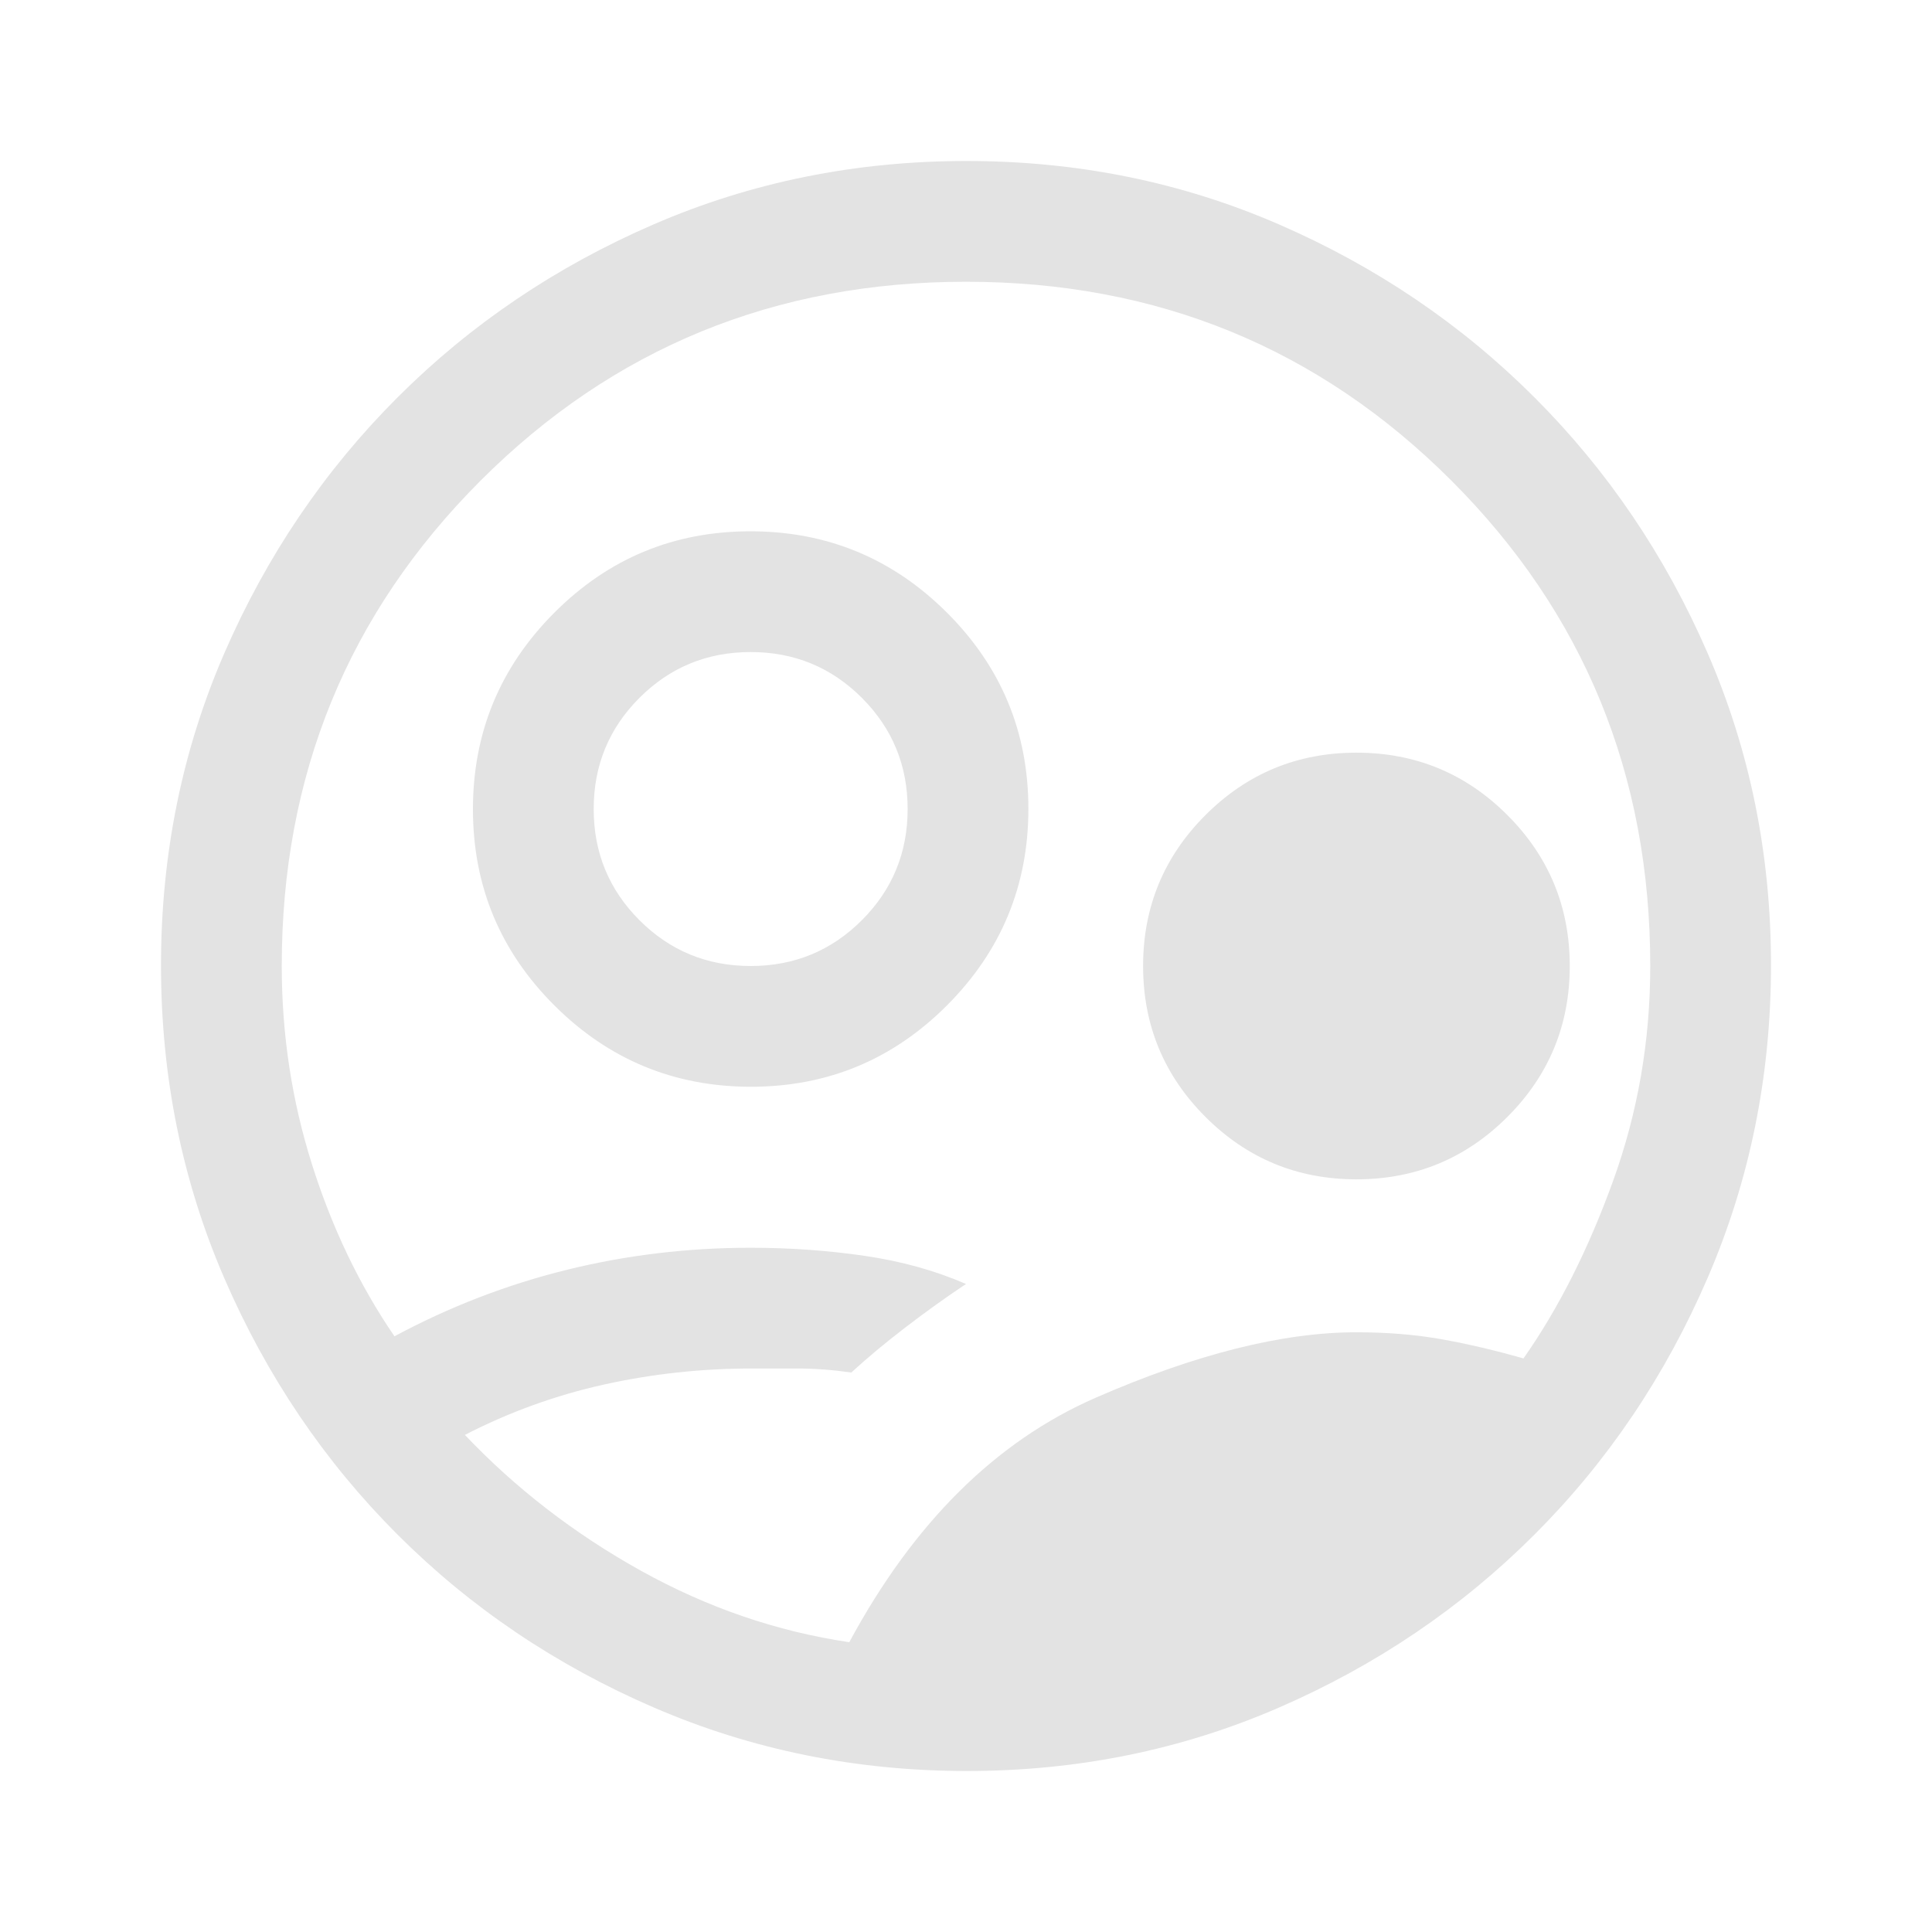 <svg xmlns="http://www.w3.org/2000/svg" height="48px" viewBox="0 -960 960 960" width="48px" fill="#e3e3e3"><path d="M422-144q48-89 122.5-121.5T674-298q23 0 42.5 3.5T757-285q26-37 44.5-88.12Q820-424.24 820-480q0-142.38-98.81-241.19T480-820q-142.37 0-241.19 98.81Q140-622.38 140-480q0 51 15 98.5t41 85.5q41-22 85.5-33t91.5-11q29 0 56.5 4t50.5 14q-15 10-30 21.5T423-278q-14-2-26.5-2h-23.04Q336-280 300-272q-36 8-69 25 38 40 87.5 67.5T422-144Zm58.47 64Q398-80 325-111.5t-127.5-86q-54.5-54.5-86-127.27Q80-397.53 80-480.27 80-563 111.5-635.5q31.5-72.5 86-127t127.27-86q72.76-31.5 155.5-31.5 82.73 0 155.23 31.5 72.5 31.5 127 86t86 127.03q31.5 72.53 31.5 155T848.5-325q-31.5 73-86 127.5t-127.03 86Q562.94-80 480.47-80ZM373.12-420q-57.12 0-97.62-40.38-40.5-40.38-40.5-97.5t40.38-97.62q40.38-40.5 97.5-40.5t97.62 40.38q40.5 40.38 40.5 97.5t-40.38 97.62q-40.38 40.5-97.5 40.5Zm-.12-60q32.5 0 55.25-22.75T451-558q0-32.5-22.75-55.25T373-636q-32.5 0-55.25 22.75T295-558q0 32.5 22.75 55.25T373-480Zm301 106q-44 0-75-31t-31-75q0-44 31-75t75-31q44 0 75 31t31 75q0 44-31 75t-75 31ZM480-480Z"/></svg>